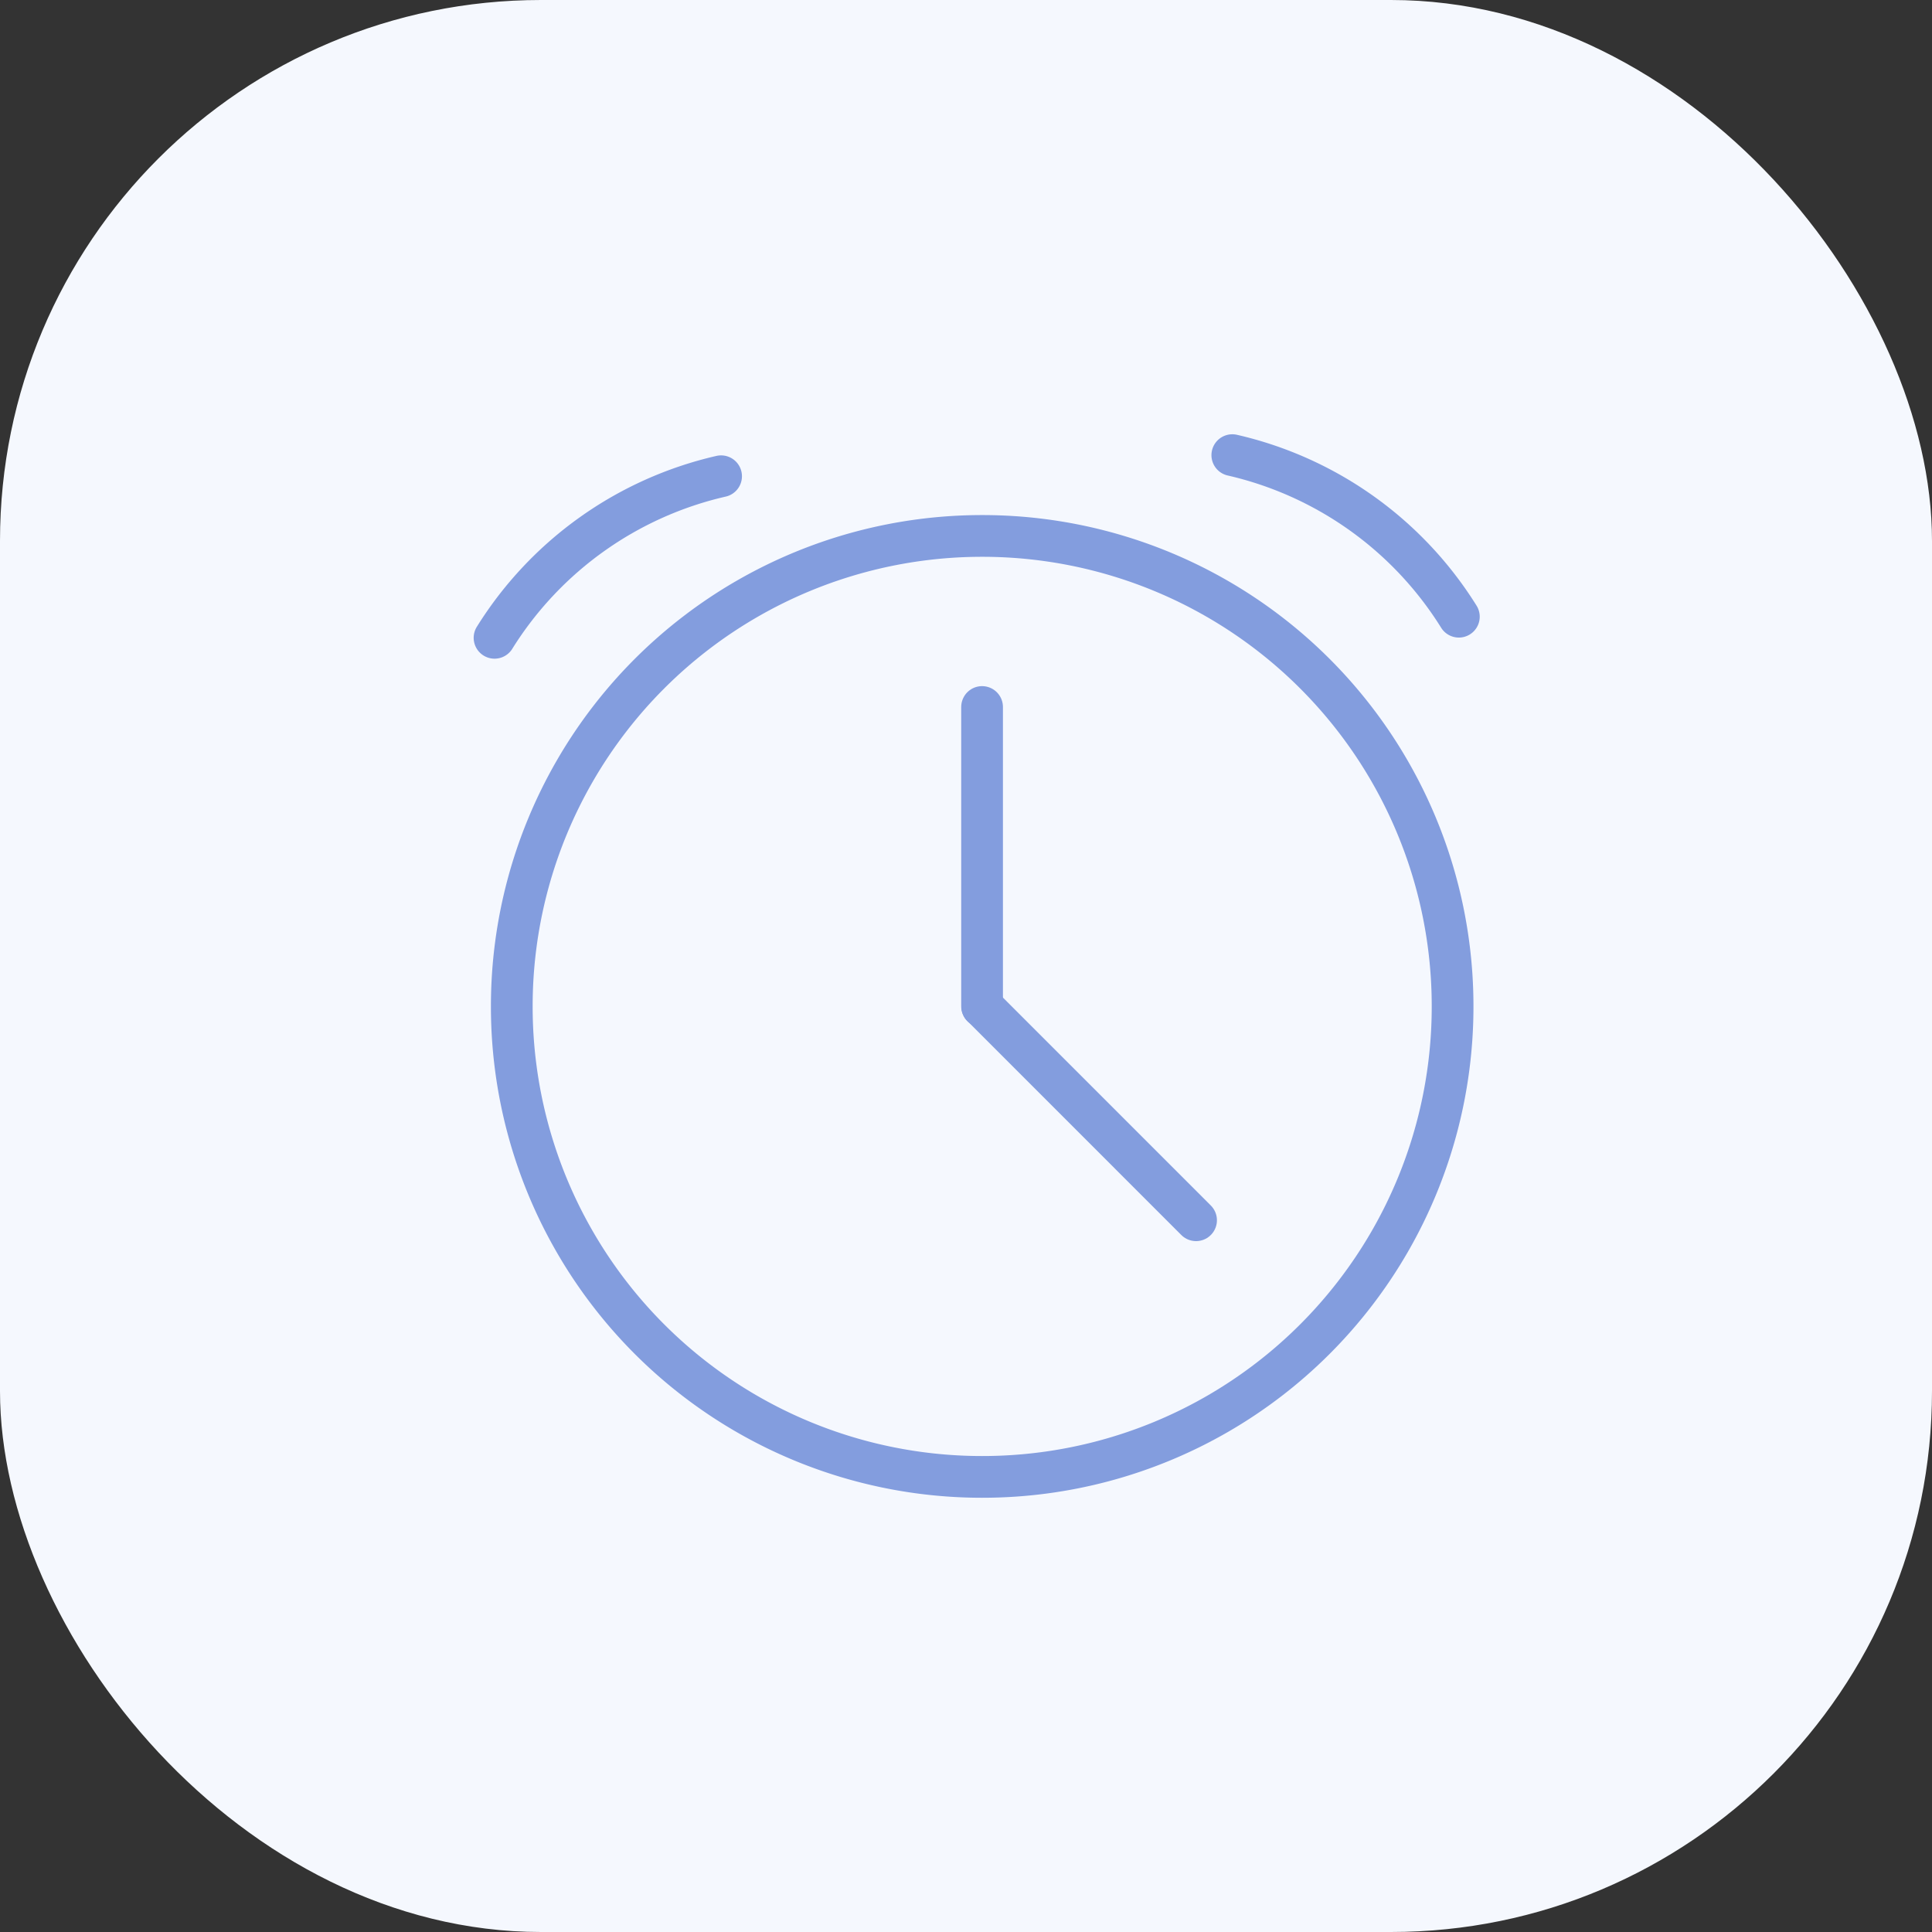 <svg xmlns="http://www.w3.org/2000/svg" xmlns:xlink="http://www.w3.org/1999/xlink" width="50" height="50" viewBox="0 0 50 50">
  <rect x="0" y="0" width="50" height="50" fill="#333333" stroke="none"/>
  <defs>
    <clipPath id="clip-path">
      <rect id="Rectangle_2186" data-name="Rectangle 2186" width="30" height="30" transform="translate(0 -4)" fill="#fff"/>
    </clipPath>
  </defs>
  <g id="flash-countdown-module-i" transform="translate(15 21)">
    <rect id="Rectangle_2161" data-name="Rectangle 2161" width="50" height="50" rx="14" transform="translate(-15 -21)" fill="#f5f8fe"/>
    <g id="addons-icon" transform="translate(-5 -7)" clip-path="url(#clip-path)">
      <g id="Group_74336" data-name="Group 74336" transform="translate(-170.538 -71.358)">
        <path id="path3722" d="M1722.348-243.157a12.169,12.169,0,0,1-12.176,12.176A12.169,12.169,0,0,1,1698-243.157a12.169,12.169,0,0,1,12.176-12.176A12.169,12.169,0,0,1,1722.348-243.157Z" transform="translate(-1524.217 326.561)" fill="none" stroke="#839dde" stroke-linecap="round" stroke-linejoin="round" stroke-miterlimit="10" stroke-width="1.08"/>
        <path id="path3724" d="M1712.662-250v7.748" transform="translate(-1526.708 325.655)" fill="none" stroke="#839dde" stroke-linecap="round" stroke-linejoin="round" stroke-miterlimit="10" stroke-width="1.08"/>
        <path id="path3726" d="M1718.2-235.132l-5.534-5.535" transform="translate(-1526.708 324.07)" fill="none" stroke="#839dde" stroke-linecap="round" stroke-linejoin="round" stroke-miterlimit="10" stroke-width="1.08"/>
        <path id="path2218" d="M0,2.755A9.376,9.376,0,0,1,6.653,0" transform="translate(172.717 71.18) rotate(-13)" fill="none" stroke="#839dde" stroke-linecap="round" stroke-miterlimit="10" stroke-width="1.08"/>
        <path id="path2218-2" data-name="path2218" d="M0,0A9.376,9.376,0,0,0,6.653,2.755" transform="translate(198.293 73.318) rotate(-167)" fill="none" stroke="#839dde" stroke-linecap="round" stroke-miterlimit="10" stroke-width="1.08"/>
      </g>
    </g>
  </g>
</svg>
